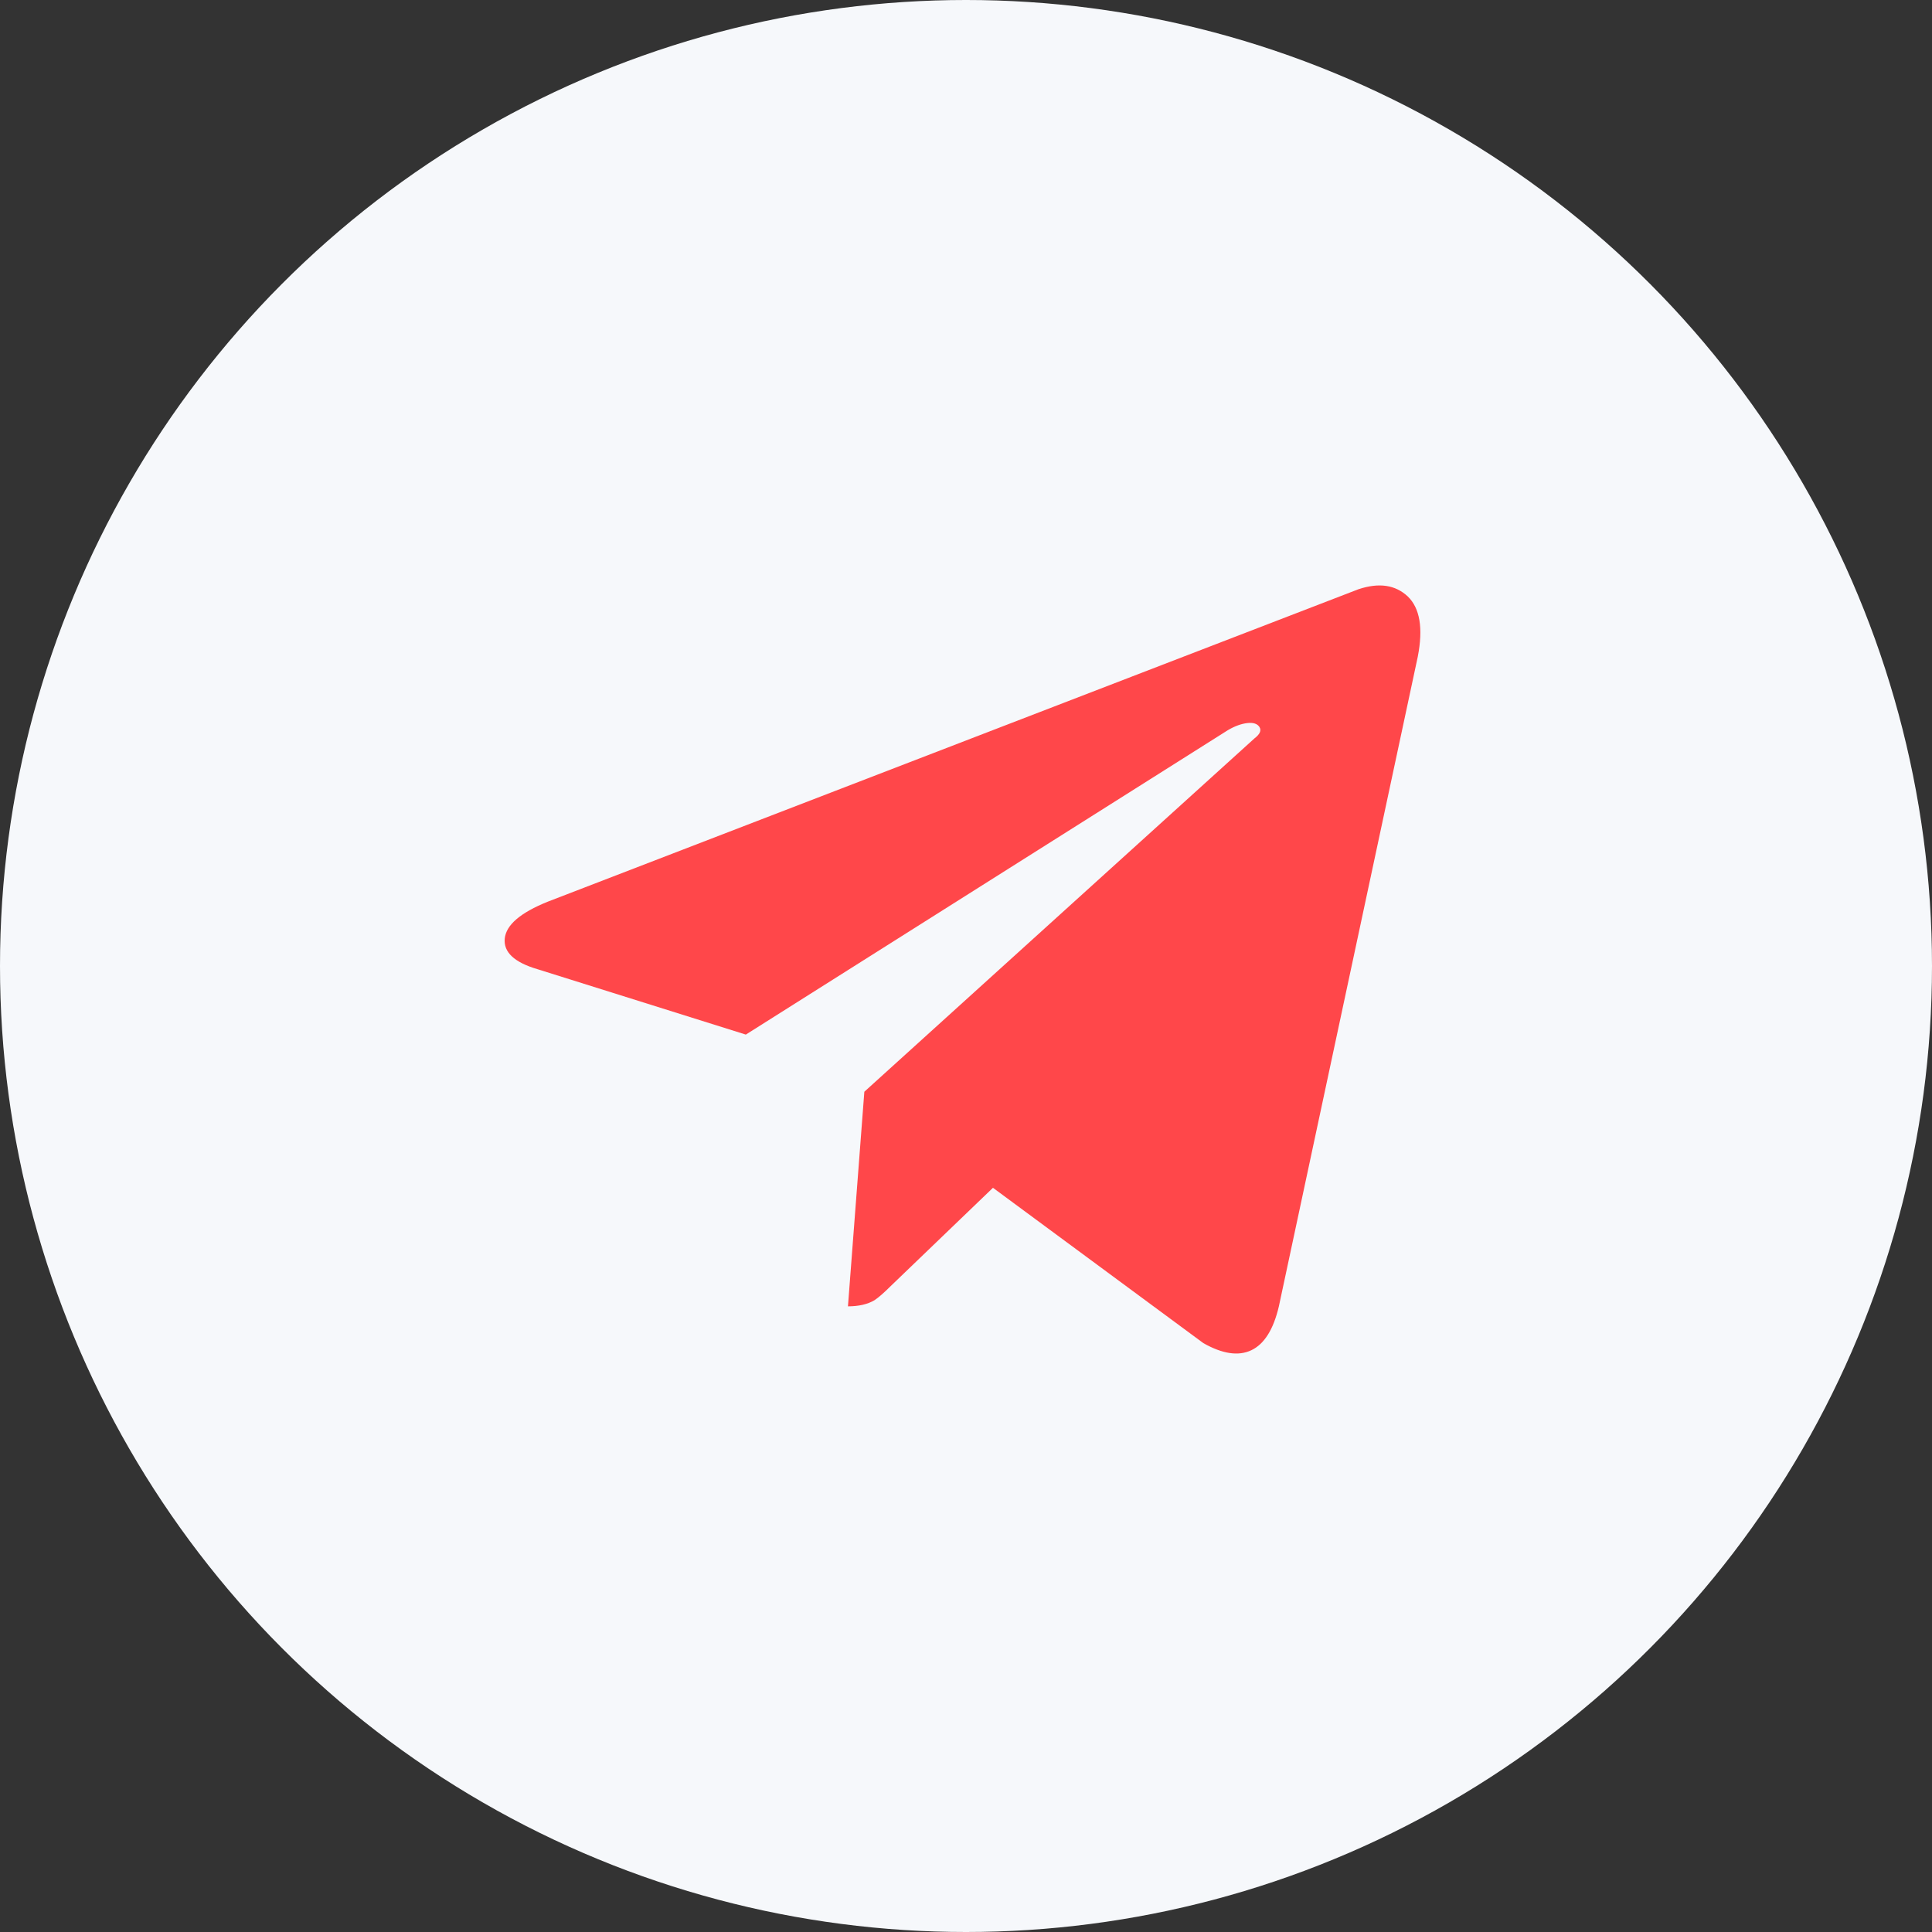 <?xml version="1.0" encoding="UTF-8"?> <svg xmlns="http://www.w3.org/2000/svg" viewBox="0 0 50.00 50.00" data-guides="{&quot;vertical&quot;:[],&quot;horizontal&quot;:[]}"><rect x="0" y="0" width="50.00" height="50.00" fill="#333333" stroke="none"/><defs></defs><ellipse alignment-baseline="baseline" baseline-shift="baseline" fill="#F6F8FB" cx="25" cy="25" r="25" id="tSvge684eae78d" title="Ellipse 1" fill-opacity="1" stroke="none" stroke-opacity="1" rx="25" ry="25" style="transform: rotate(0deg); transform-origin: 25px 25px;"></ellipse><path fill="#ff474a" stroke="none" fill-opacity="1" stroke-width="1" stroke-opacity="1" alignment-baseline="baseline" baseline-shift="baseline" id="tSvge6e5b86ee4" title="Path 1" d="M36.692 16.995C36.836 16.255 36.746 15.736 36.431 15.434C36.11 15.136 35.691 15.073 35.158 15.249C28.163 17.945 21.168 20.641 14.172 23.337C13.469 23.621 13.099 23.937 13.063 24.289C13.027 24.641 13.311 24.907 13.911 25.083C15.708 25.647 17.505 26.211 19.302 26.775C23.459 24.149 27.617 21.524 31.775 18.898C31.951 18.794 32.122 18.731 32.28 18.713C32.438 18.695 32.542 18.731 32.596 18.817C32.65 18.907 32.605 19.002 32.465 19.11C29.1 22.158 25.734 25.206 22.369 28.254C22.228 30.105 22.086 31.956 21.945 33.808C22.225 33.808 22.455 33.754 22.631 33.65C22.739 33.578 22.879 33.456 23.055 33.28C23.936 32.433 24.817 31.587 25.698 30.74C27.513 32.08 29.328 33.42 31.143 34.76C31.635 35.039 32.05 35.102 32.384 34.944C32.718 34.786 32.957 34.408 33.097 33.808C34.295 28.203 35.494 22.599 36.692 16.995Z"></path></svg> 